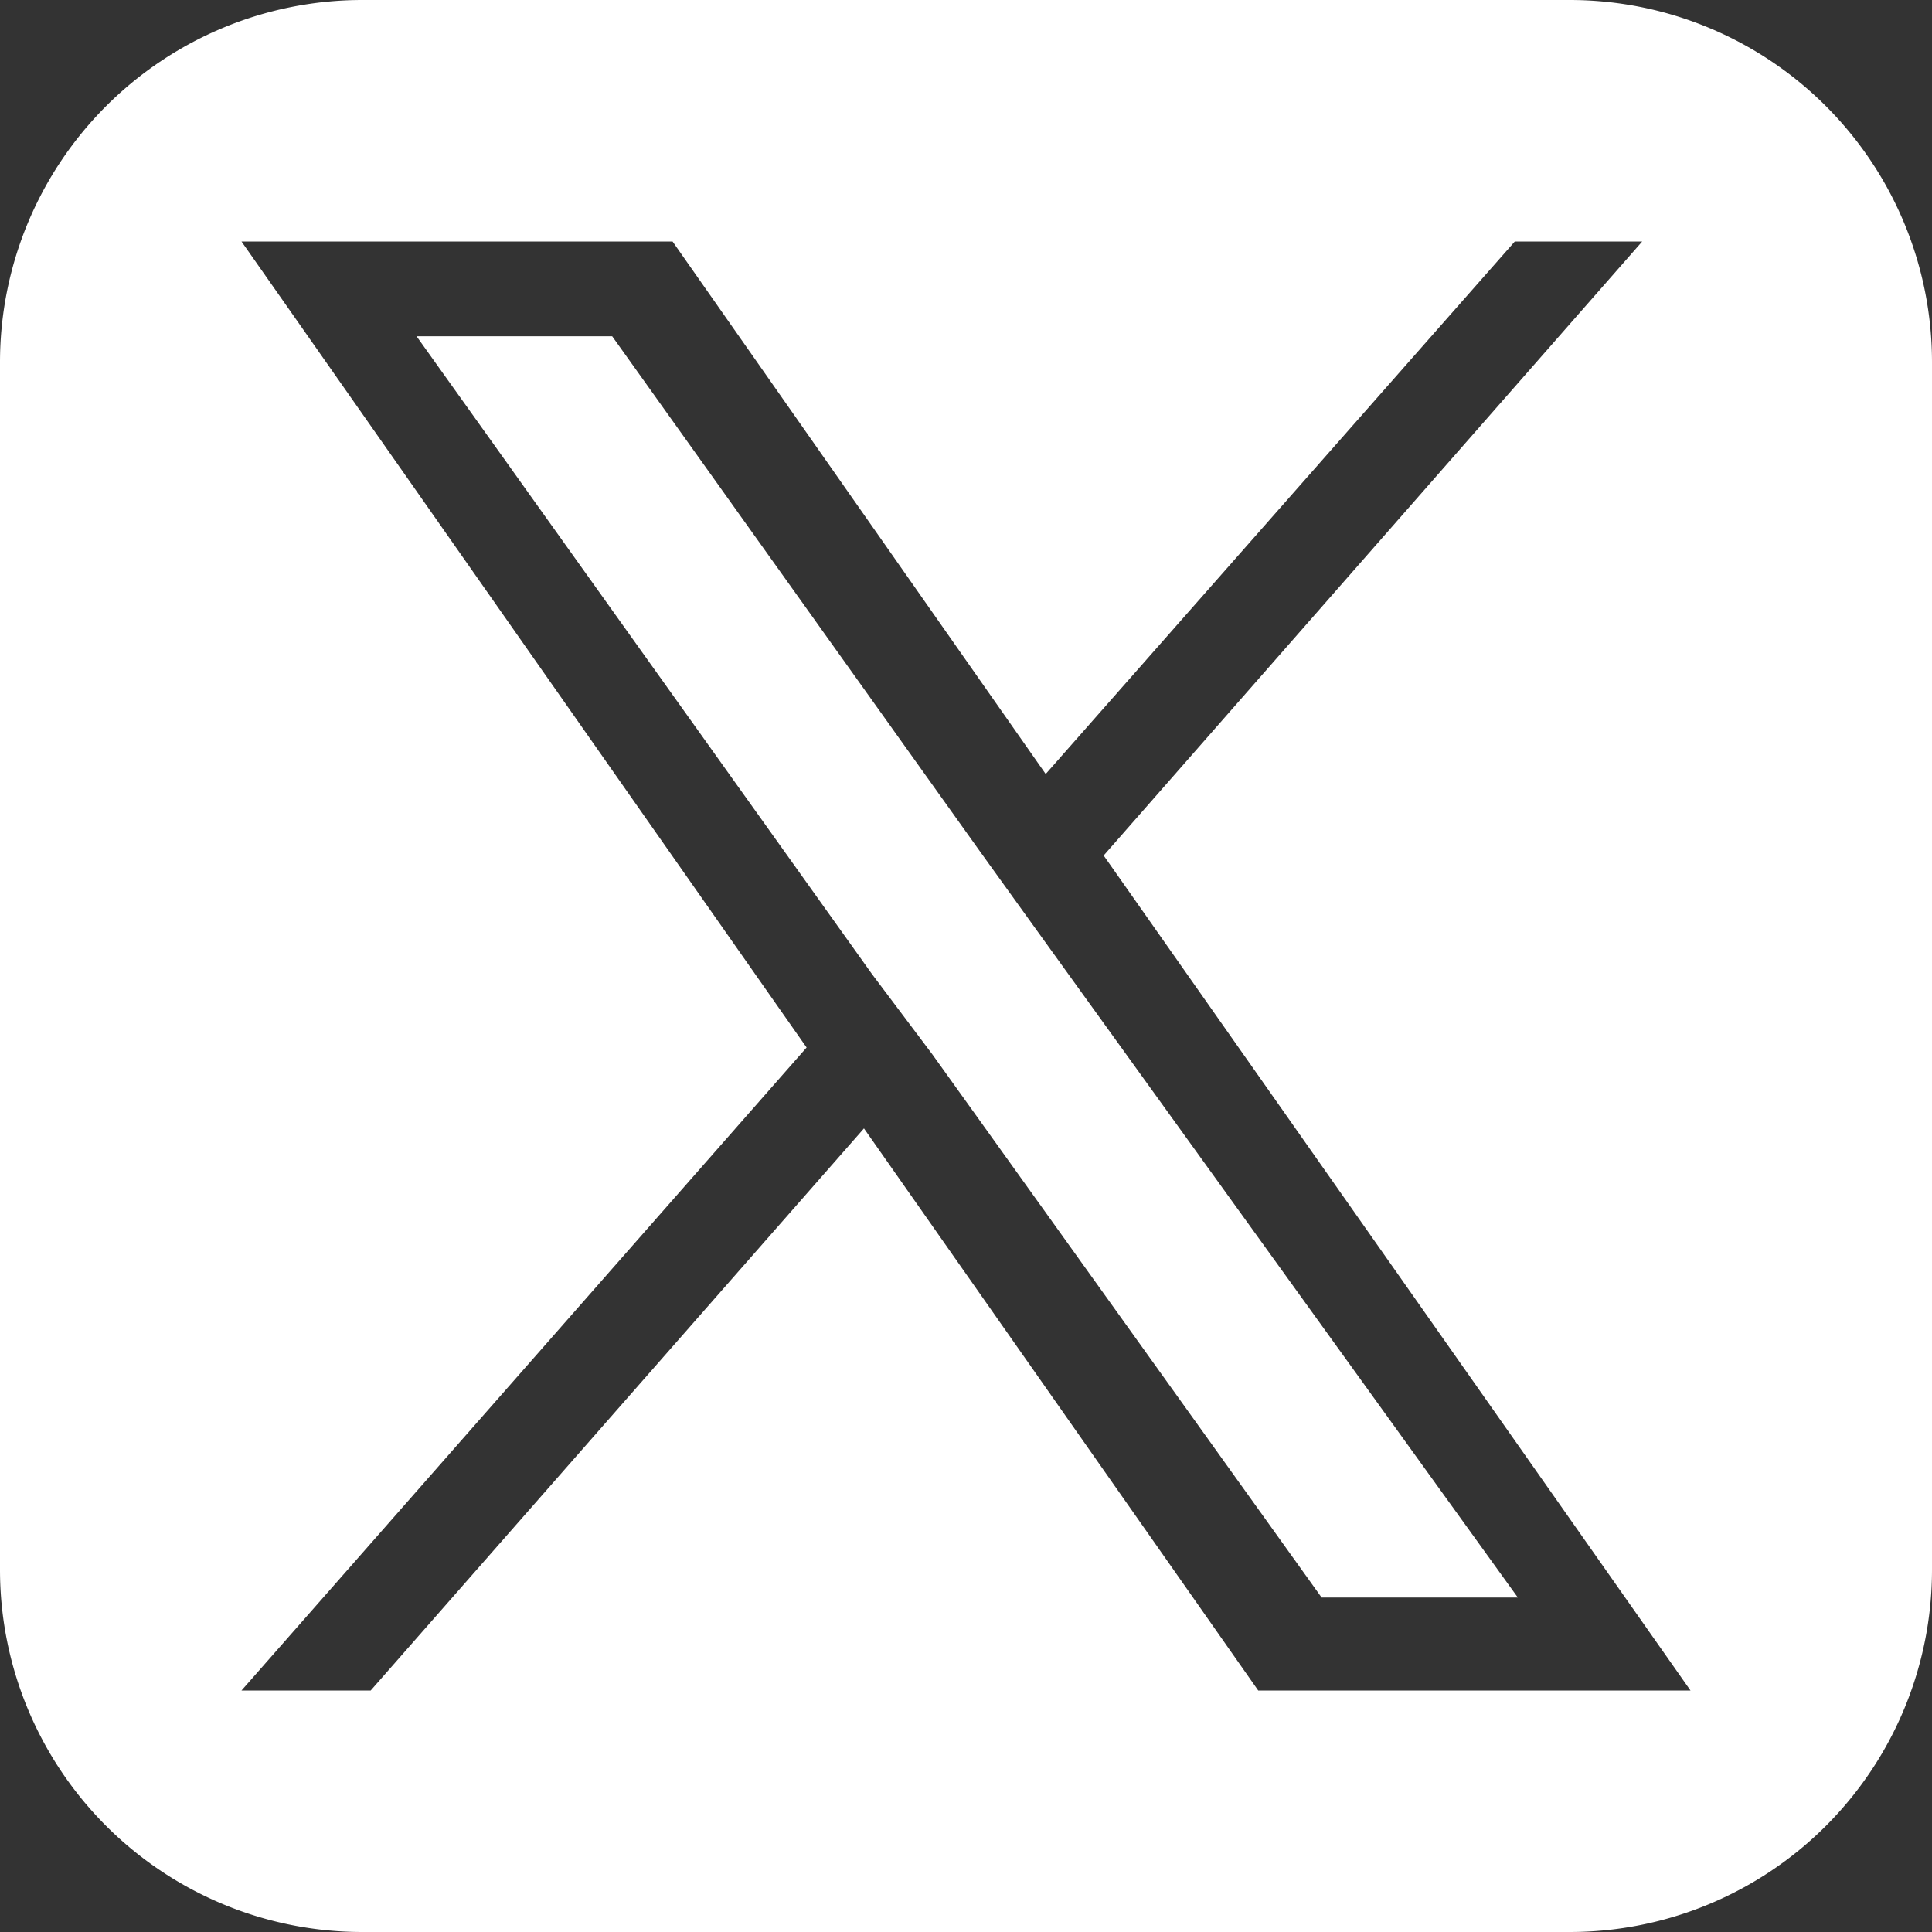 <svg id="Layer_26" data-name="Layer 26" xmlns="http://www.w3.org/2000/svg" viewBox="0 0 32 32"><rect x="0" y="0" width="32" height="32" fill="#333333" stroke="none"/><path d="M17.18,15.42l-.95-1.32L10.14,5.57H6.9l7.54,10.56,1,1.33,6.45,9h3.25Zm0,0-.95-1.32L10.14,5.57H6.9l7.54,10.56,1,1.33,6.45,9h3.25ZM26,0H6A6,6,0,0,0,0,6V26a6,6,0,0,0,6,6H26a6,6,0,0,0,6-6V6A6,6,0,0,0,26,0ZM20.84,28l-6.53-9.31L6.14,28H4l9.36-10.65L4,4h7.14l6.18,8.82L25.09,4H27.2L18.28,14.17,28,28ZM16.23,14.1,10.14,5.57H6.9l7.54,10.56,1,1.33,6.45,9h3.25L17.18,15.42Z" style="fill:#fff"/></svg>